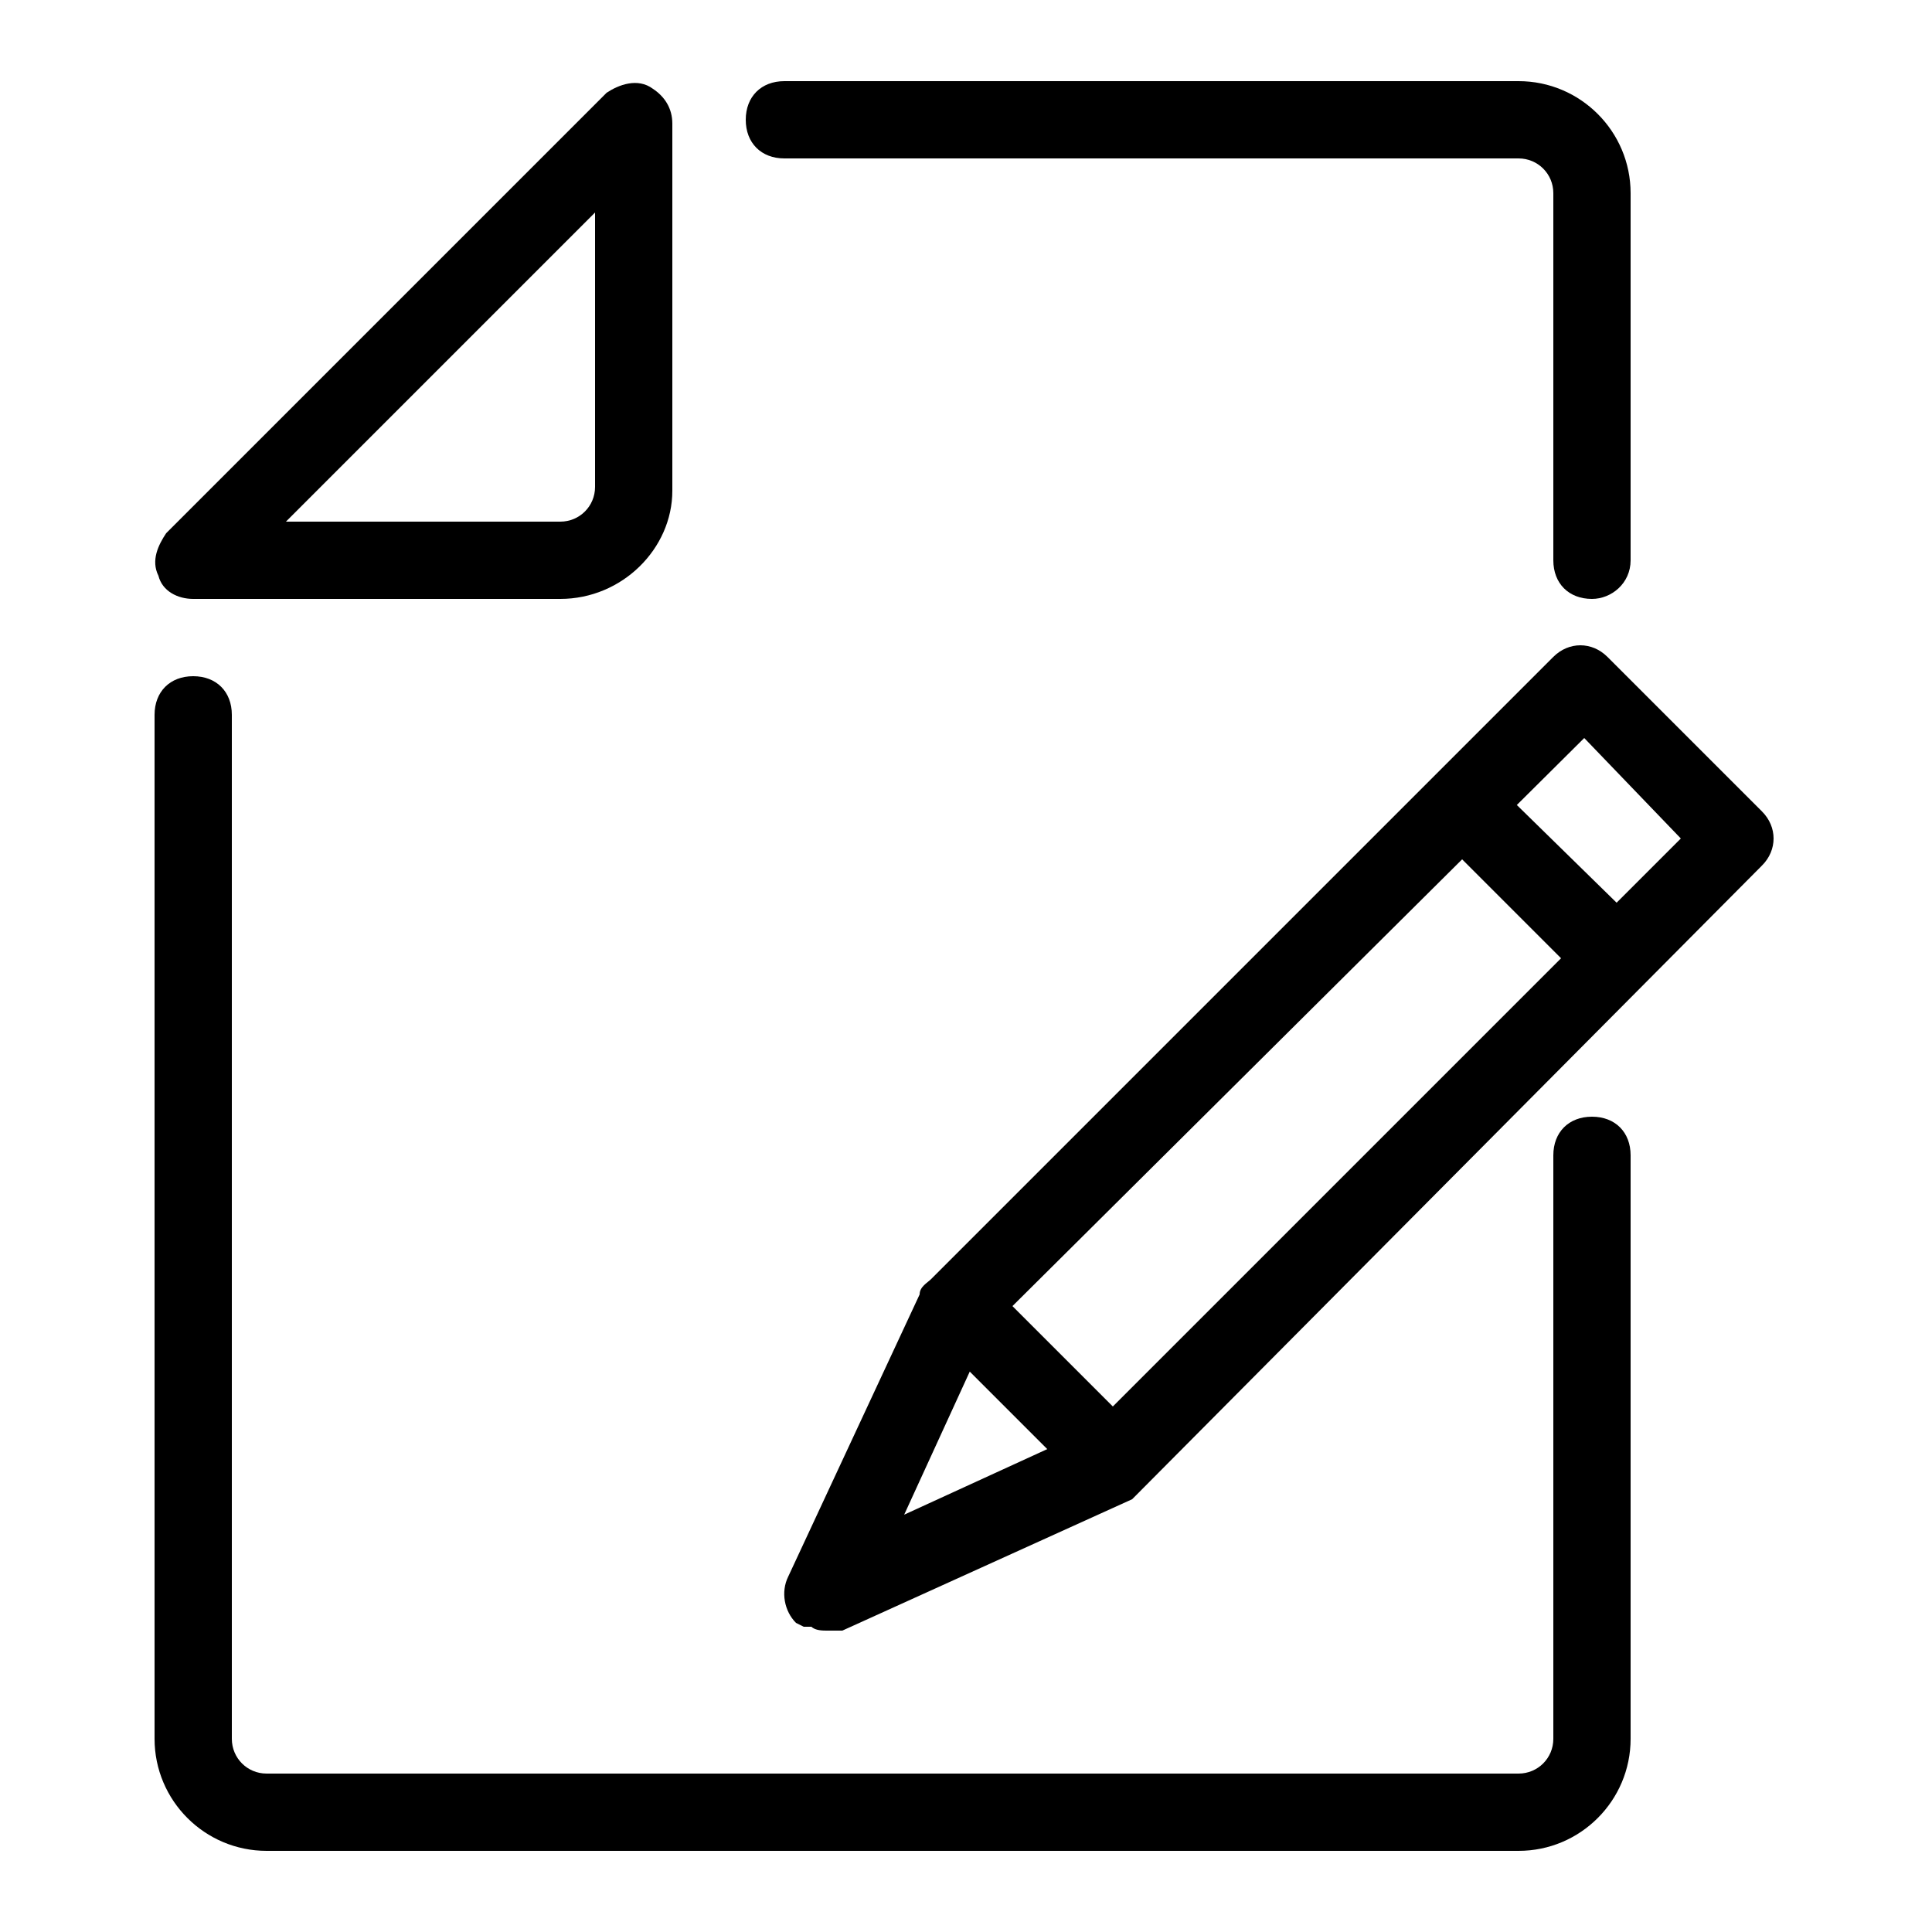 <?xml version="1.0" encoding="UTF-8"?> <svg xmlns="http://www.w3.org/2000/svg" xmlns:xlink="http://www.w3.org/1999/xlink" x="0px" y="0px" viewBox="0 0 50 50" style="enable-background:new 0 0 50 50;" xml:space="preserve"><g> <g> <g> <path d="M14.5,15H5c-0.2,0-0.4-0.1-0.5-0.3s0-0.4,0.1-0.5L16.1,2.8c0.1-0.1,0.4-0.2,0.5-0.1c0.2,0.1,0.3,0.3,0.3,0.5v9.5 C16.9,14,15.8,15,14.5,15z M6.2,14h8.3c0.8,0,1.4-0.6,1.4-1.4V4.3L6.2,14z"></path> <path d="M14.5,15.5H5c-0.4,0-0.8-0.2-0.9-0.6c-0.2-0.4,0-0.8,0.2-1.1L15.7,2.4C16,2.2,16.5,2,16.9,2.3c0.3,0.2,0.5,0.5,0.5,0.9 v9.5C17.4,14.2,16.1,15.5,14.5,15.5z M5,14.5L5,14.5h9.5H5z M16.4,3.2v9.4c0,0.6-0.3,1.1-0.7,1.5c0.4-0.3,0.7-0.8,0.7-1.4V3.2z M7.4,13.5h7.1c0.5,0,0.9-0.4,0.9-0.9V5.5L7.4,13.5z"></path> </g> </g> <g> <g> <path d="M39.3,47.4H6.9c-1.3,0-2.4-1.1-2.4-2.4V18.5C4.5,18.2,4.7,18,5,18s0.5,0.2,0.5,0.5V45c0,0.8,0.6,1.4,1.4,1.4h32.4 c0.8,0,1.4-0.6,1.4-1.4V29.9c0-0.3,0.2-0.5,0.5-0.5s0.5,0.2,0.5,0.5V45C41.7,46.3,40.6,47.4,39.3,47.4z"></path> <path d="M39.3,47.9H6.9C5.3,47.9,4,46.6,4,45V18.5c0-0.6,0.4-1,1-1s1,0.4,1,1V45c0,0.5,0.4,0.9,0.9,0.9h32.4 c0.5,0,0.9-0.4,0.9-0.9V29.9c0-0.6,0.4-1,1-1s1,0.4,1,1V45C42.2,46.6,40.9,47.9,39.3,47.9z M6.9,46.9h32.4H6.9z"></path> </g> </g> <g> <g> <path d="M41.2,15c-0.3,0-0.5-0.2-0.5-0.5V5c0-0.8-0.6-1.4-1.4-1.4h-19c-0.3,0-0.5-0.2-0.5-0.5s0.2-0.5,0.5-0.5h19 c1.3,0,2.4,1.1,2.4,2.4v9.5C41.7,14.8,41.4,15,41.2,15z"></path> <path d="M41.2,15.5c-0.6,0-1-0.4-1-1V5c0-0.5-0.4-0.9-0.9-0.9h-19c-0.6,0-1-0.4-1-1s0.4-1,1-1h19c1.6,0,2.9,1.3,2.9,2.9v9.5 C42.2,15.1,41.7,15.5,41.2,15.5z M20.3,3.1h19H20.3z"></path> </g> </g> <g> <g> <path d="M21.4,41.7c-0.1,0-0.3-0.1-0.4-0.1c-0.1-0.1-0.2-0.4-0.1-0.6l3.4-7.4c0-0.1,0.1-0.1,0.1-0.1l16.2-16.2 c0.2-0.2,0.5-0.2,0.7,0l4,4c0.2,0.2,0.2,0.5,0,0.7L29.2,38.2l-0.1,0.1l-7.4,3.4C21.6,41.7,21.5,41.7,21.4,41.7z M25.2,34.1 l-2.8,6.1l6.1-2.8l15.7-15.7L41,18.4L25.2,34.1z M28.8,37.8L28.8,37.8L28.8,37.8z"></path> <path d="M21.8,42.2h-0.4c-0.1,0-0.3,0-0.4-0.1h-0.2L20.6,42c-0.3-0.3-0.4-0.8-0.2-1.2l3.4-7.3c0-0.2,0.2-0.3,0.3-0.4l16.1-16.1 c0.4-0.4,1-0.4,1.4,0l4,4c0.4,0.4,0.4,1,0,1.4L29.3,38.8L21.8,42.2z M21.4,41.2h0.2l7.3-3.4L42.6,24L28.7,37.9L21.4,41.2z M21.4,41.2L21.4,41.2l3.4-7.3l-0.1,0.1L21.4,41.2z M25.6,34.4l-2.2,4.8l4.8-2.2l15.3-15.3L41,19.1L25.6,34.4z M40.9,17.7l-14,14 L40.9,17.7L40.9,17.7z M41.8,18.5l3.1,3.2l0.1-0.1L41.8,18.5z"></path> </g> </g> <g> <g> <rect x="39.3" y="20" transform="matrix(0.705 -0.709 0.709 0.705 -4.466 34.953)" width="1" height="5.7"></rect> <path d="M41.5,25.9l-4.7-4.7l1.4-1.4l4.8,4.7L41.5,25.9z M38.2,21.2l3.3,3.3l0,0L38.2,21.2z"></path> </g> </g> <g> <g> <rect x="26.3" y="33" transform="matrix(0.709 -0.705 0.705 0.709 -17.48 29.362)" width="1" height="5.7"></rect> <path d="M28.5,38.9l-4.7-4.7l1.4-1.4l4.7,4.7L28.5,38.9z M25.2,34.2l3.3,3.3v0L25.2,34.2L25.2,34.2z"></path> </g> </g></g></svg> 